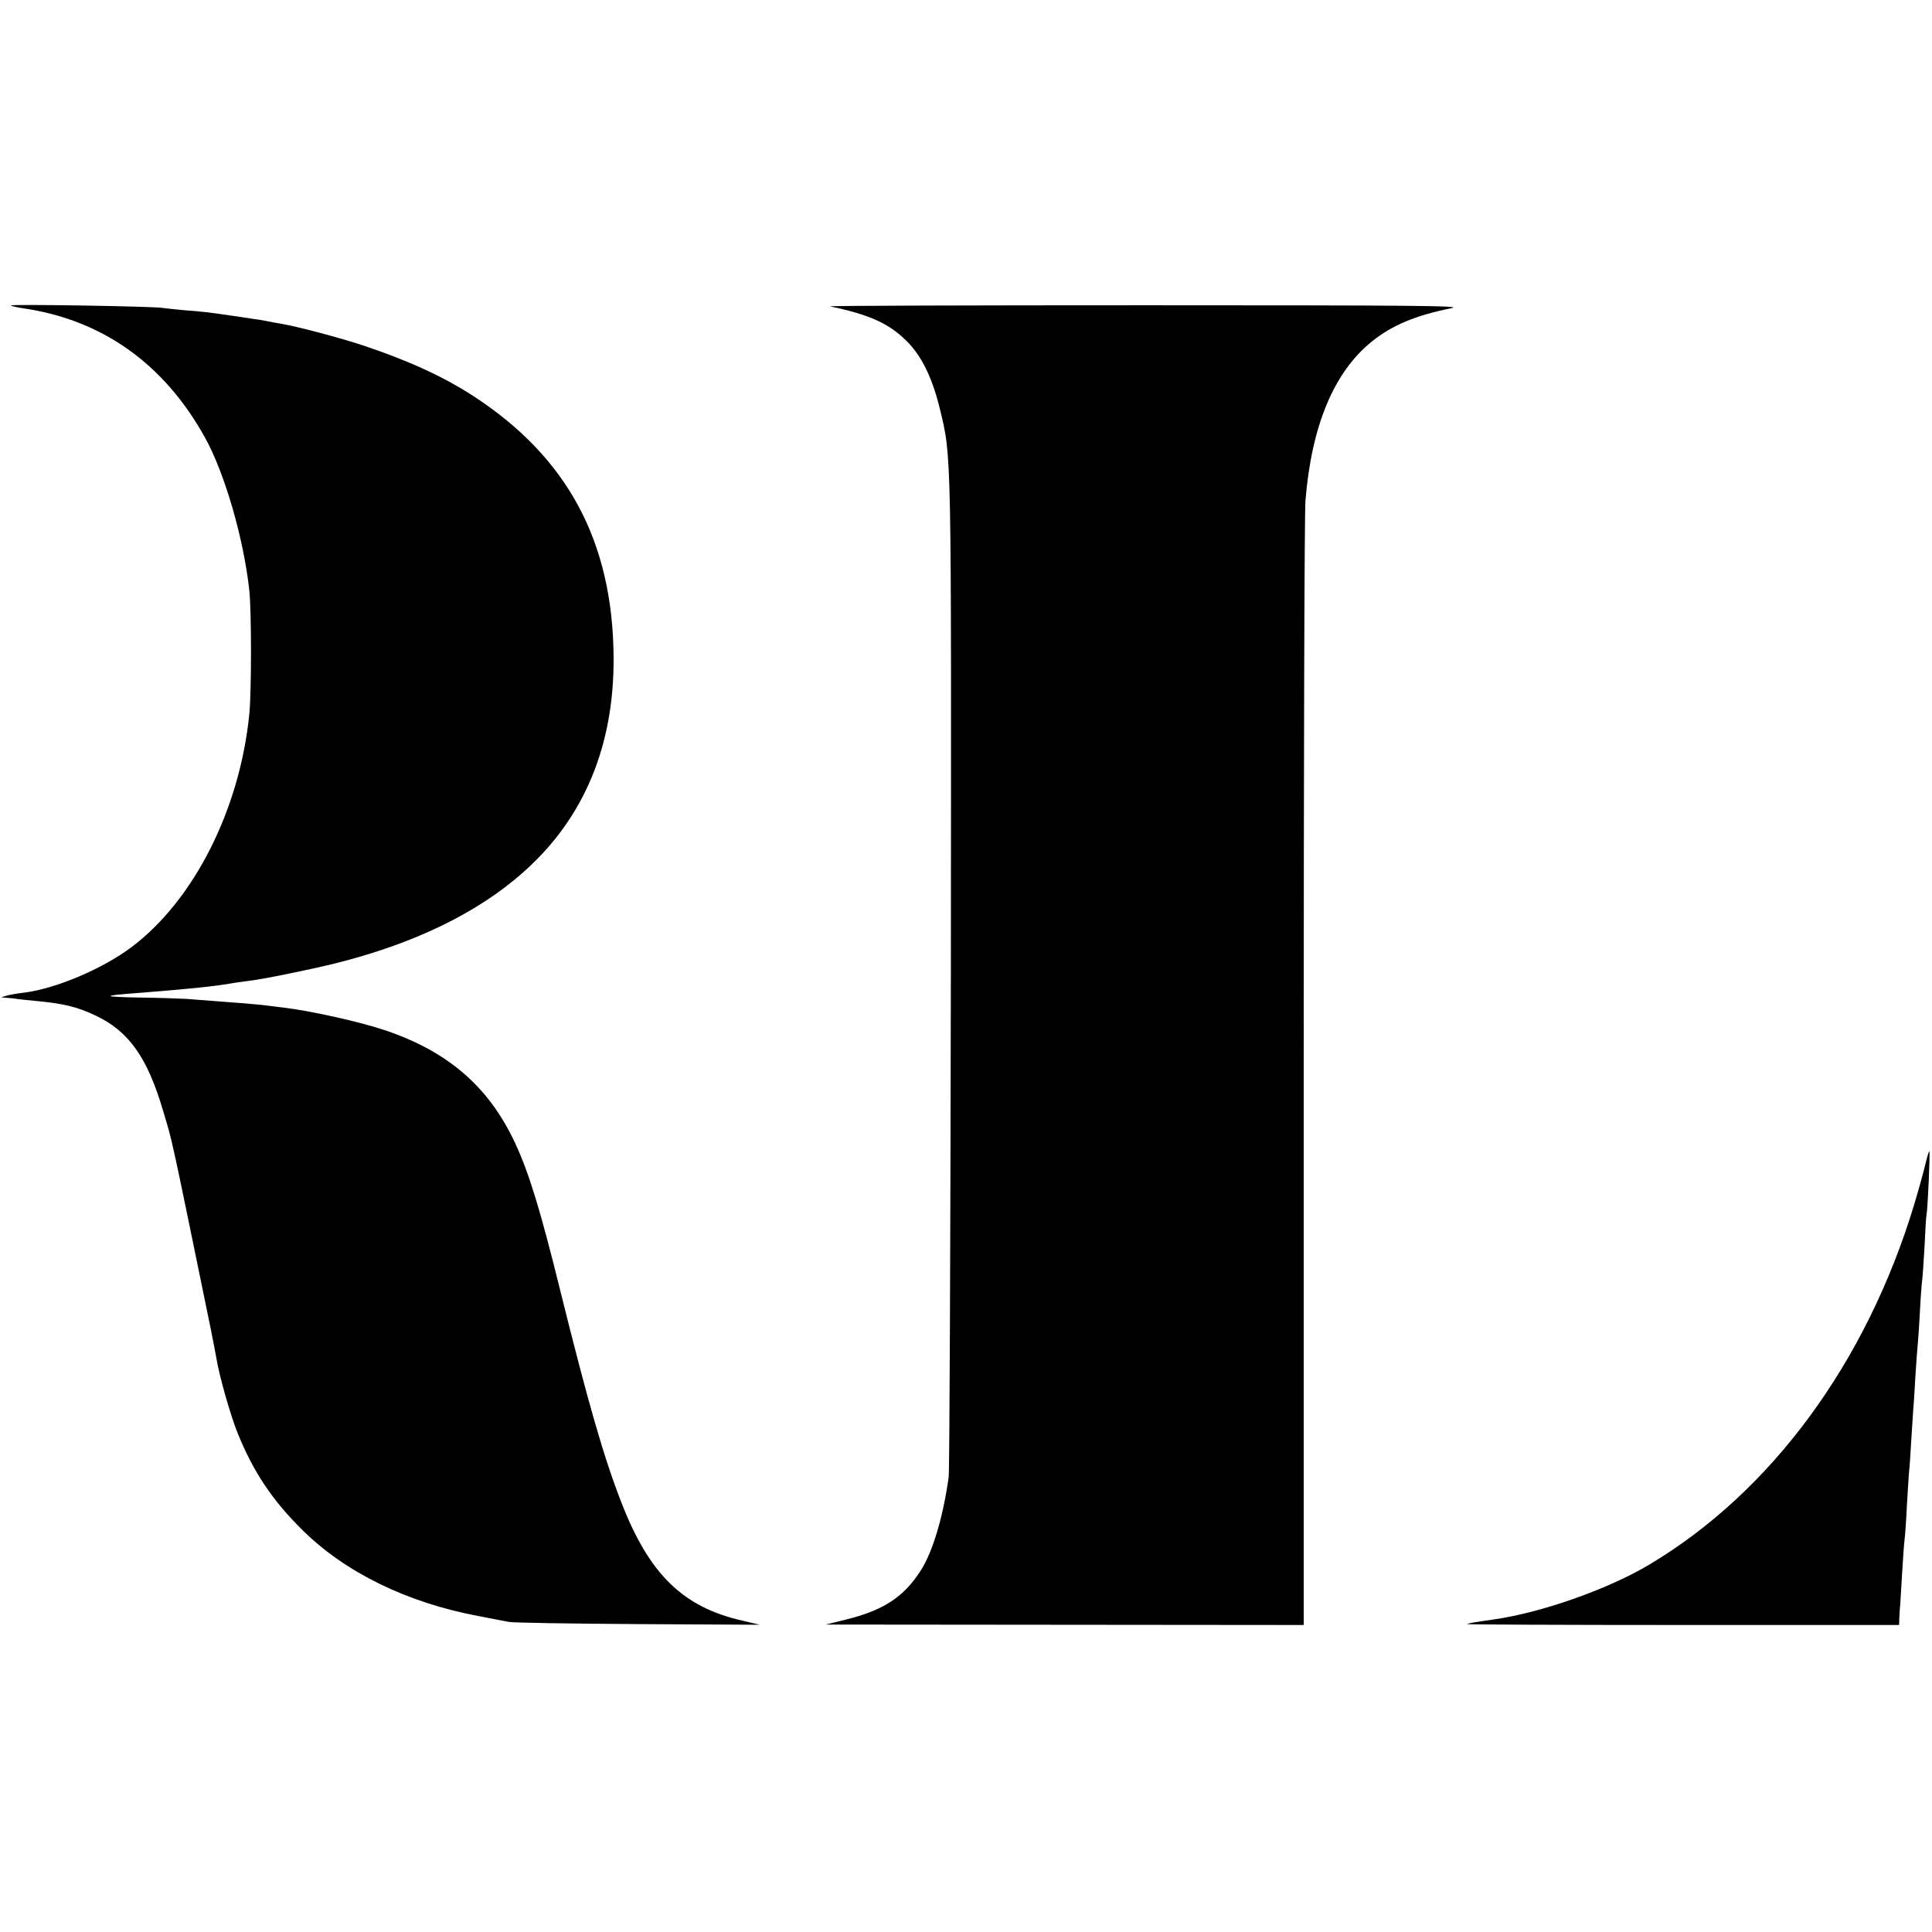 <?xml version="1.0" standalone="no"?>
<!DOCTYPE svg PUBLIC "-//W3C//DTD SVG 20010904//EN"
 "http://www.w3.org/TR/2001/REC-SVG-20010904/DTD/svg10.dtd">
<svg version="1.0" xmlns="http://www.w3.org/2000/svg"
 width="881pt" height="881pt" viewBox="0 0 881 881"
 preserveAspectRatio="xMidYMid meet">
<g transform="translate(0,881) scale(0.1,-0.1)"
fill="#000000" stroke="none">
<path d="M50 7417 c3 -3 25 -8 50 -12 363 -51 647 -252 834 -589 91 -163 178
-465 203 -700 10 -93 10 -459 0 -561 -43 -435 -252 -849 -536 -1063 -134 -101
-350 -192 -495 -209 -27 -3 -61 -9 -75 -13 l-26 -8 25 -2 c14 -1 32 -3 40 -4
8 -2 49 -6 90 -10 129 -12 192 -27 276 -67 152 -72 236 -191 308 -435 45 -153
26 -63 218 -999 11 -55 22 -113 25 -130 13 -81 65 -262 97 -341 72 -178 160
-308 296 -442 194 -192 476 -330 800 -391 58 -11 121 -23 140 -27 19 -4 285
-8 590 -10 l555 -3 -81 19 c-271 62 -424 212 -551 540 -80 205 -153 460 -277
960 -91 369 -143 539 -205 673 -121 263 -313 428 -611 524 -114 37 -328 84
-445 98 -27 3 -63 8 -80 10 -26 4 -164 15 -365 30 -36 2 -129 5 -208 6 -78 1
-140 4 -138 7 5 4 19 6 151 16 214 17 327 29 395 41 14 3 48 7 75 11 67 7 277
50 400 80 362 90 654 231 865 420 274 244 411 574 408 978 -4 527 -210 911
-641 1191 -138 89 -293 160 -502 230 -103 34 -297 86 -375 99 -19 3 -46 8 -60
11 -14 3 -41 8 -60 10 -19 3 -64 10 -100 15 -117 17 -135 19 -216 25 -43 4
-90 9 -104 11 -36 7 -696 18 -690 11z"/>
<path d="M3785 7413 c180 -38 268 -77 350 -159 67 -66 116 -166 150 -305 55
-229 53 -149 51 -2579 -2 -1235 -6 -2267 -10 -2295 -25 -182 -73 -342 -127
-426 -78 -122 -170 -182 -344 -225 l-90 -22 1090 -1 1090 -1 0 2518 c0 1384 3
2559 8 2610 28 342 130 586 303 725 92 74 199 119 364 152 55 11 -170 13
-1395 13 -803 0 -1451 -2 -1440 -5z"/>
<path d="M8781 3506 c-7 -30 -30 -115 -52 -188 -218 -721 -651 -1310 -1207
-1642 -189 -113 -493 -220 -712 -251 -91 -13 -115 -17 -119 -21 -2 -2 440 -4
982 -4 l987 0 1 33 c1 17 2 43 4 57 1 14 5 81 9 150 4 69 9 136 11 150 2 14 7
79 10 145 4 66 8 138 10 160 3 22 7 85 10 140 3 55 8 118 9 140 2 22 7 92 10
155 4 63 9 131 11 150 2 19 7 87 10 150 3 63 8 126 10 140 2 14 7 84 11 155 3
72 7 137 9 145 6 30 17 290 13 290 -3 0 -10 -25 -17 -54z"/>
</g>
</svg>
